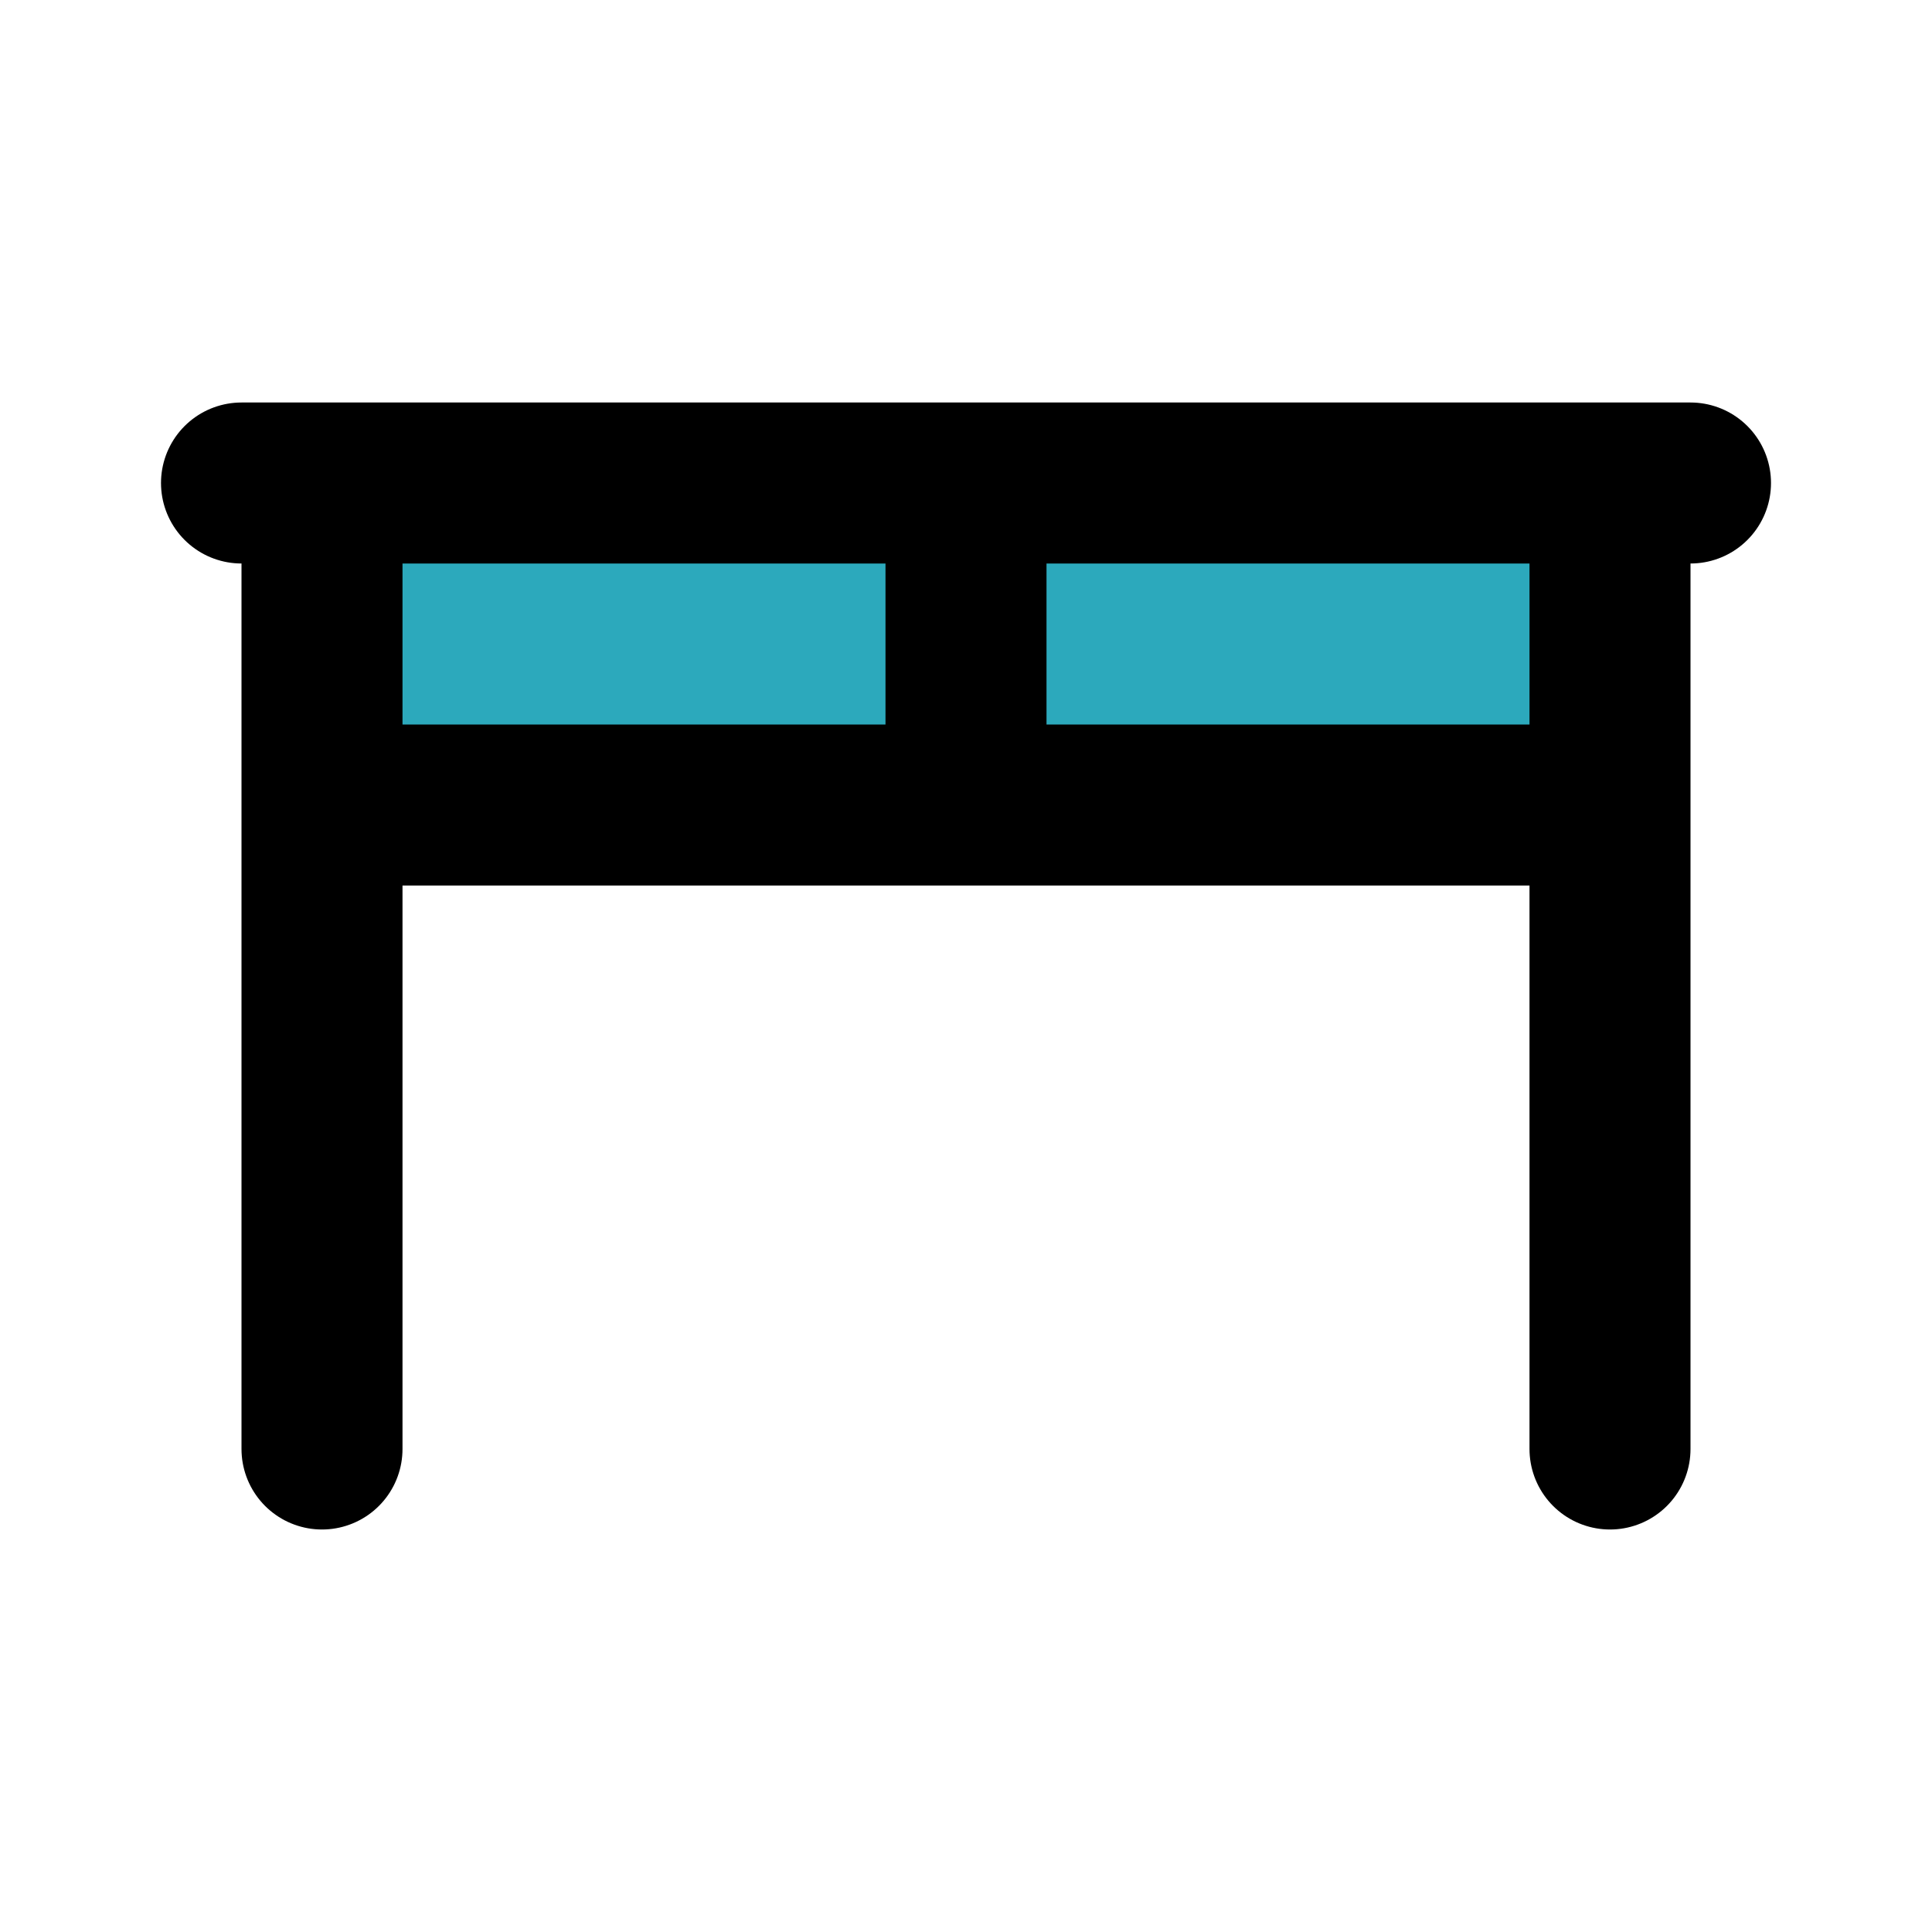 <?xml version="1.0" encoding="utf-8"?><!-- Uploaded to: SVG Repo, www.svgrepo.com, Generator: SVG Repo Mixer Tools -->
<svg fill="#000000" width="800px" height="800px" viewBox="0 0 24 24" id="desk-7" data-name="Flat Line" xmlns="http://www.w3.org/2000/svg" class="icon flat-line"><rect id="secondary" x="4" y="6" width="16" height="4" style="fill: rgb(44, 169, 188); stroke-width: 2;"></rect><path id="primary" d="M4,6V18M20,6V18m-8-8h8V6H12ZM4,10h8V6H4ZM3,6H21" style="fill: none; stroke: rgb(0, 0, 0); stroke-linecap: round; stroke-linejoin: round; stroke-width: 2;"></path></svg>